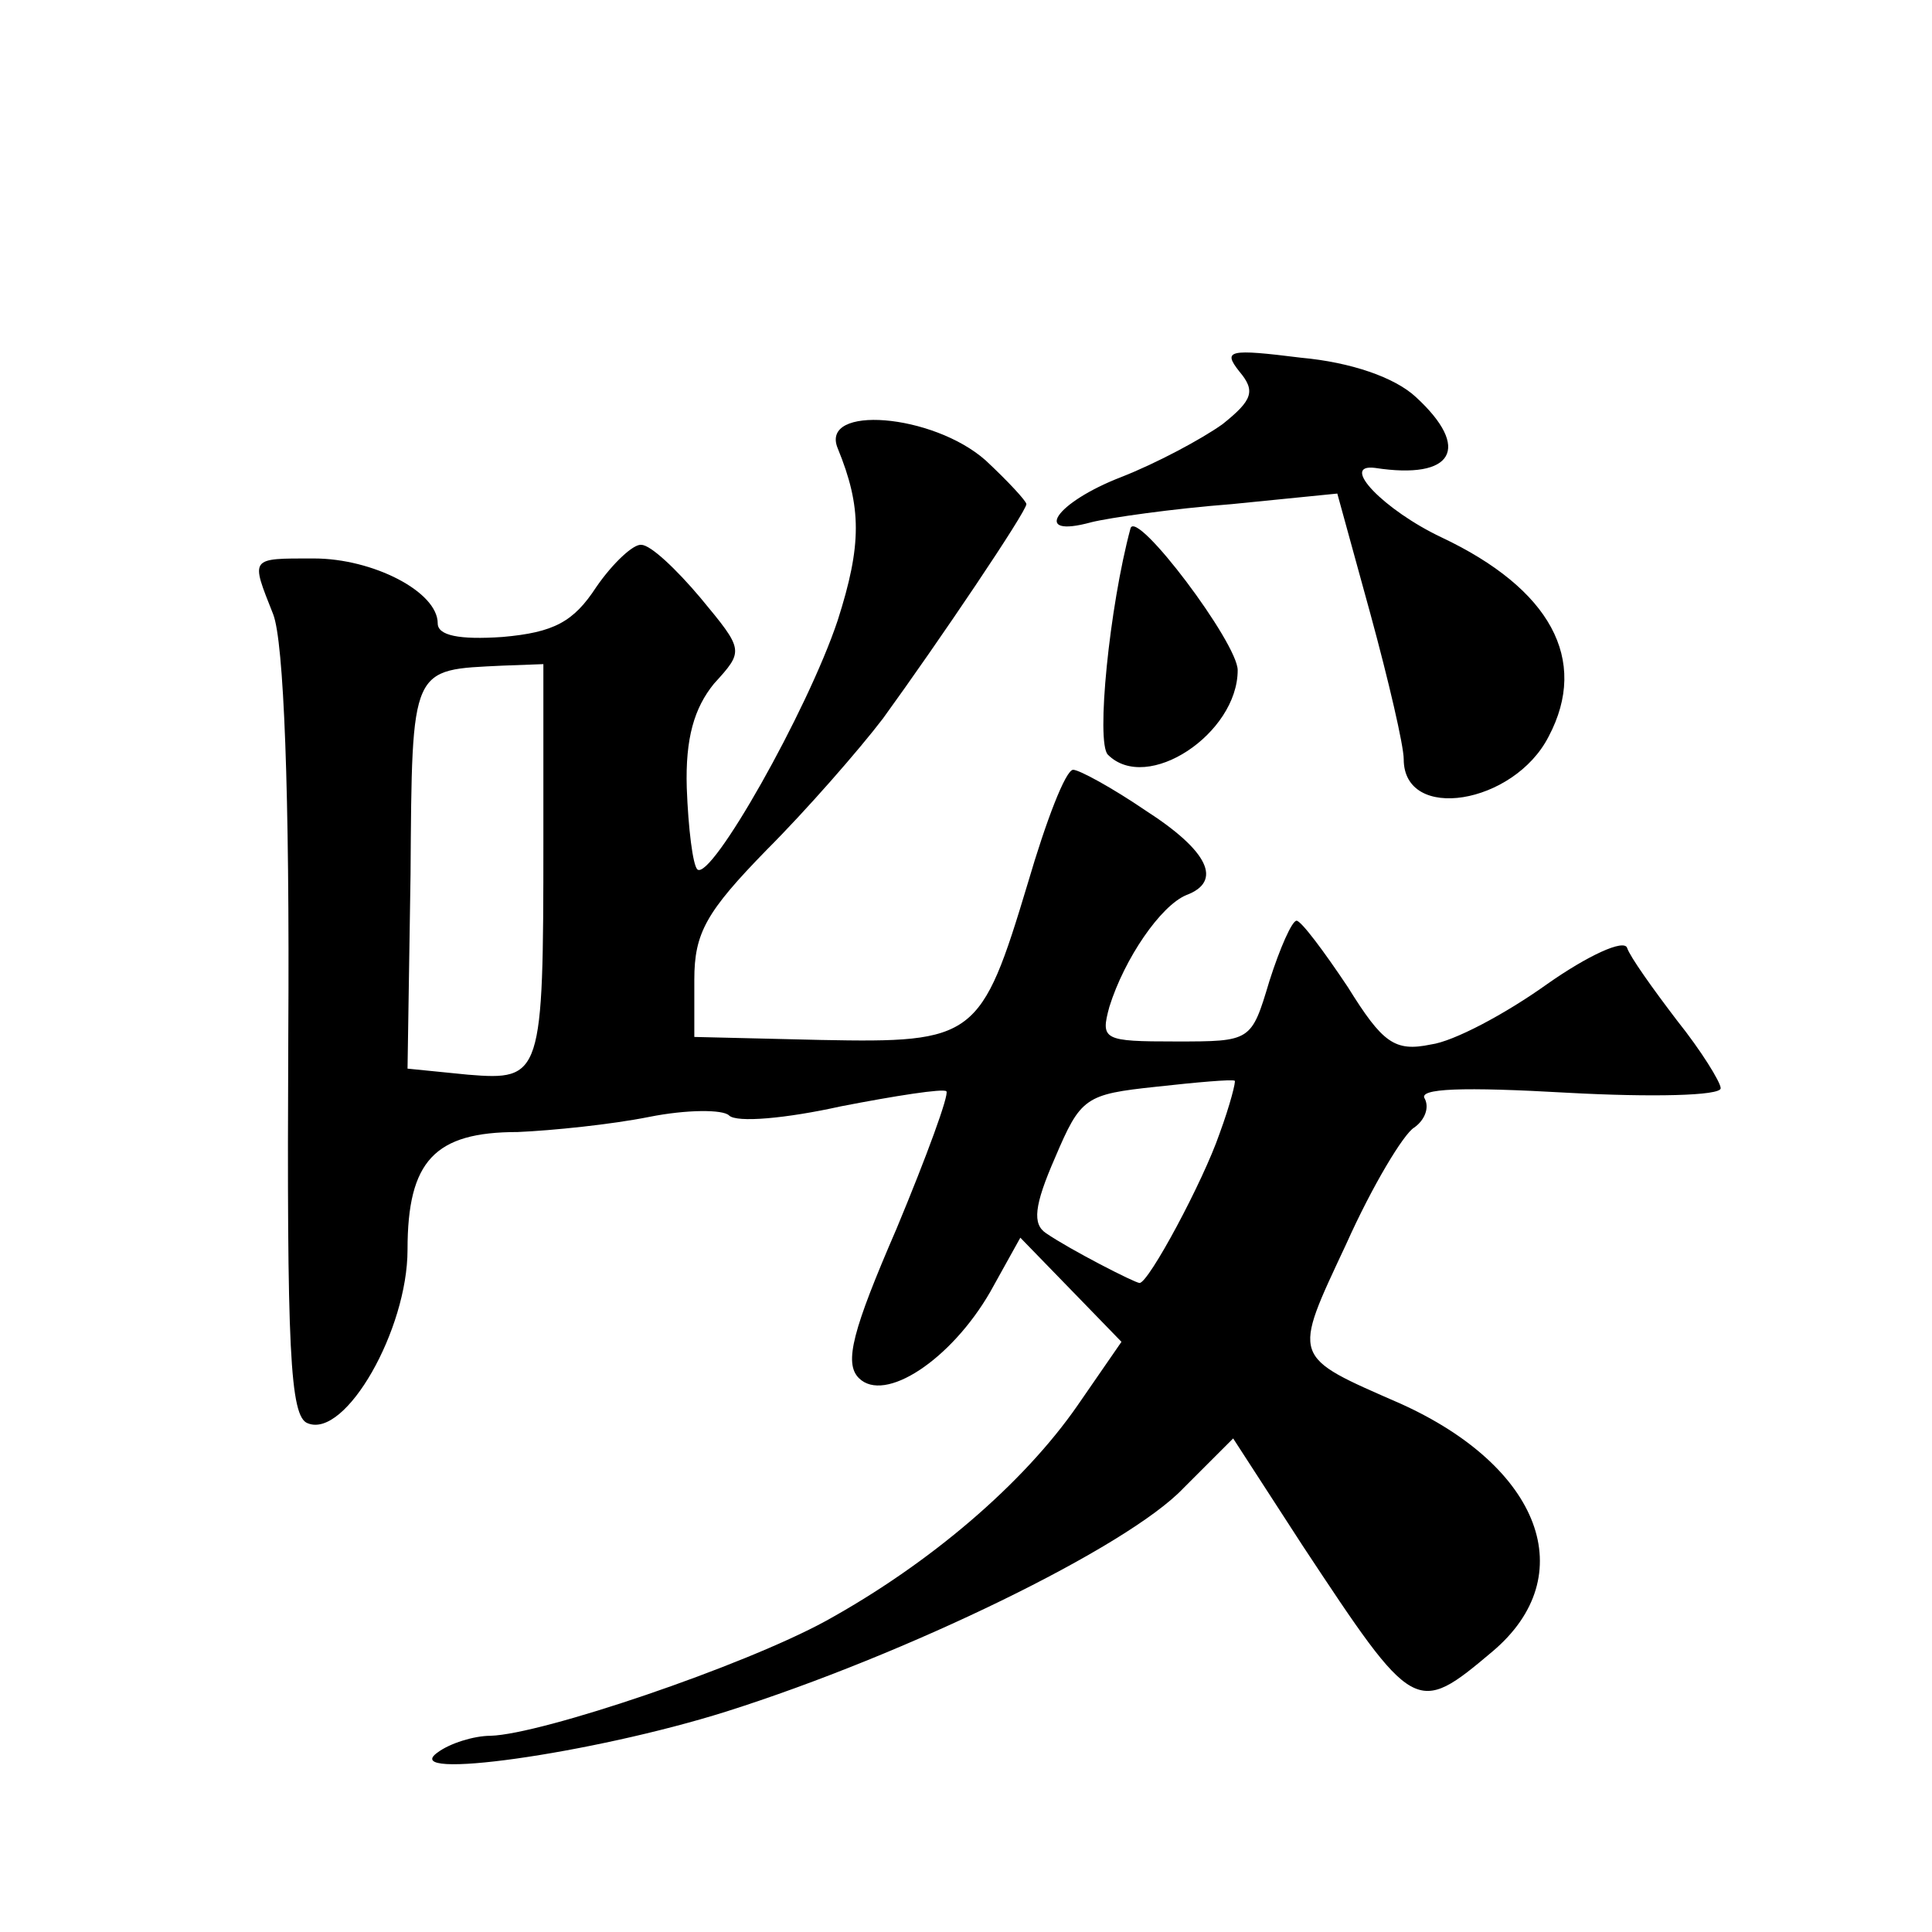 <?xml version="1.0" standalone="no"?>
<!DOCTYPE svg PUBLIC "-//W3C//DTD SVG 20010904//EN"
 "http://www.w3.org/TR/2001/REC-SVG-20010904/DTD/svg10.dtd">
<svg version="1.0" xmlns="http://www.w3.org/2000/svg"
 width="128pt" height="128pt" viewBox="0 0 128 128"
 preserveAspectRatio="xMidYMid meet">
<g transform="translate(0,128) scale(0.1,-0.1)"
fill="#0" stroke="none">
<path d="M821 1034 c11 -13 9 -19 -11 -35 -14 -10 -44 -26 -67 -35 -44 -17 -60
-41 -20 -30 12 3 54 9 93 12 l70 7 22 -80 c12 -44 22 -87 22 -96 0 -42 73 -30 96
15 27 51 1 98 -71 132 -38 18 -68 49 -44 46 52 -8 64 13 27 47 -14 13 -43 23 -76
26 -48 6 -52 5 -41 -9z M555 983 c16 -39 16 -64 0 -114 -20 -60 -84 -173 -93 -165
-3 3 -6 27 -7 54 -1 33 5 53 18 69 20 22 20 22 -9 57 -16 19 -33 35 -39 35 -5 1
-19 -12 -30 -28 -15 -23 -28 -30 -62 -33 -29 -2 -43 1 -43 9 0 21 -43 43 -82 43
-43 0 -42 1 -27 -37 7 -18 11 -117 10 -279 -1 -208 1 -253 13 -257 25 -10 66 62
66 115 0 59 18 78 73 78 23 1 62 5 87 10 25 5 49 5 53 1 5 -5 38 -2 74 6 36 7 68
12 70 10 2 -2 -13 -43 -33 -91 -29 -67 -35 -89 -25 -99 17 -17 61 12 87 57 l20
36 34 -35 33 -34 -29 -42 c-36 -52 -98 -105 -167 -143 -55 -30 -188 -75 -222 -76
-11 0 -27 -5 -35 -11 -27 -19 102 -1 191 27 120 38 266 109 303 148 l33 33 46 -71
c74 -112 75 -113 126 -70 59 50 32 122 -61 164 -73 32 -72 29 -36 106 17 38 38
73 45 77 7 5 10 13 7 19 -5 7 25 8 95 4 55 -3 101 -2 101 3 0 4 -13 25 -29 45 -16
21 -31 42 -33 48 -2 6 -26 -5 -53 -24 -28 -20 -62 -38 -77 -40 -24 -5 -32 1 -55
38 -16 24 -31 44 -34 44 -3 0 -11 -18 -18 -40 -12 -40 -12 -40 -62 -40 -48 0 -50
1 -44 23 10 32 34 67 51 74 24 9 15 29 -27 56 -22 15 -44 27 -48 27 -5 0 -18 -34
-30 -75 -31 -103 -35 -106 -137 -104 l-84 2 0 38 c0 31 8 45 48 86 26 26 61 66
77 87 37 51 95 137 95 142 0 2 -12 15 -27 29 -35 31 -110 37 -98 8z m-195 -260
c0 -156 -1 -159 -50 -155 l-40 4 2 129 c1 139 0 135 61 138 l27 1 0 -117z m448
-194 c-11 -32 -47 -99 -53 -99 -3 0 -46 22 -62 33 -9 6 -8 18 6 50 17 40 20 42
67 47 27 3 50 5 52 4 1 0 -3 -16 -10 -35z M749 930 c-14 -52 -23 -142 -15 -150
26 -26 86 14 86 56 0 18 -67 107 -71 94z"/>
</g>
</svg>
